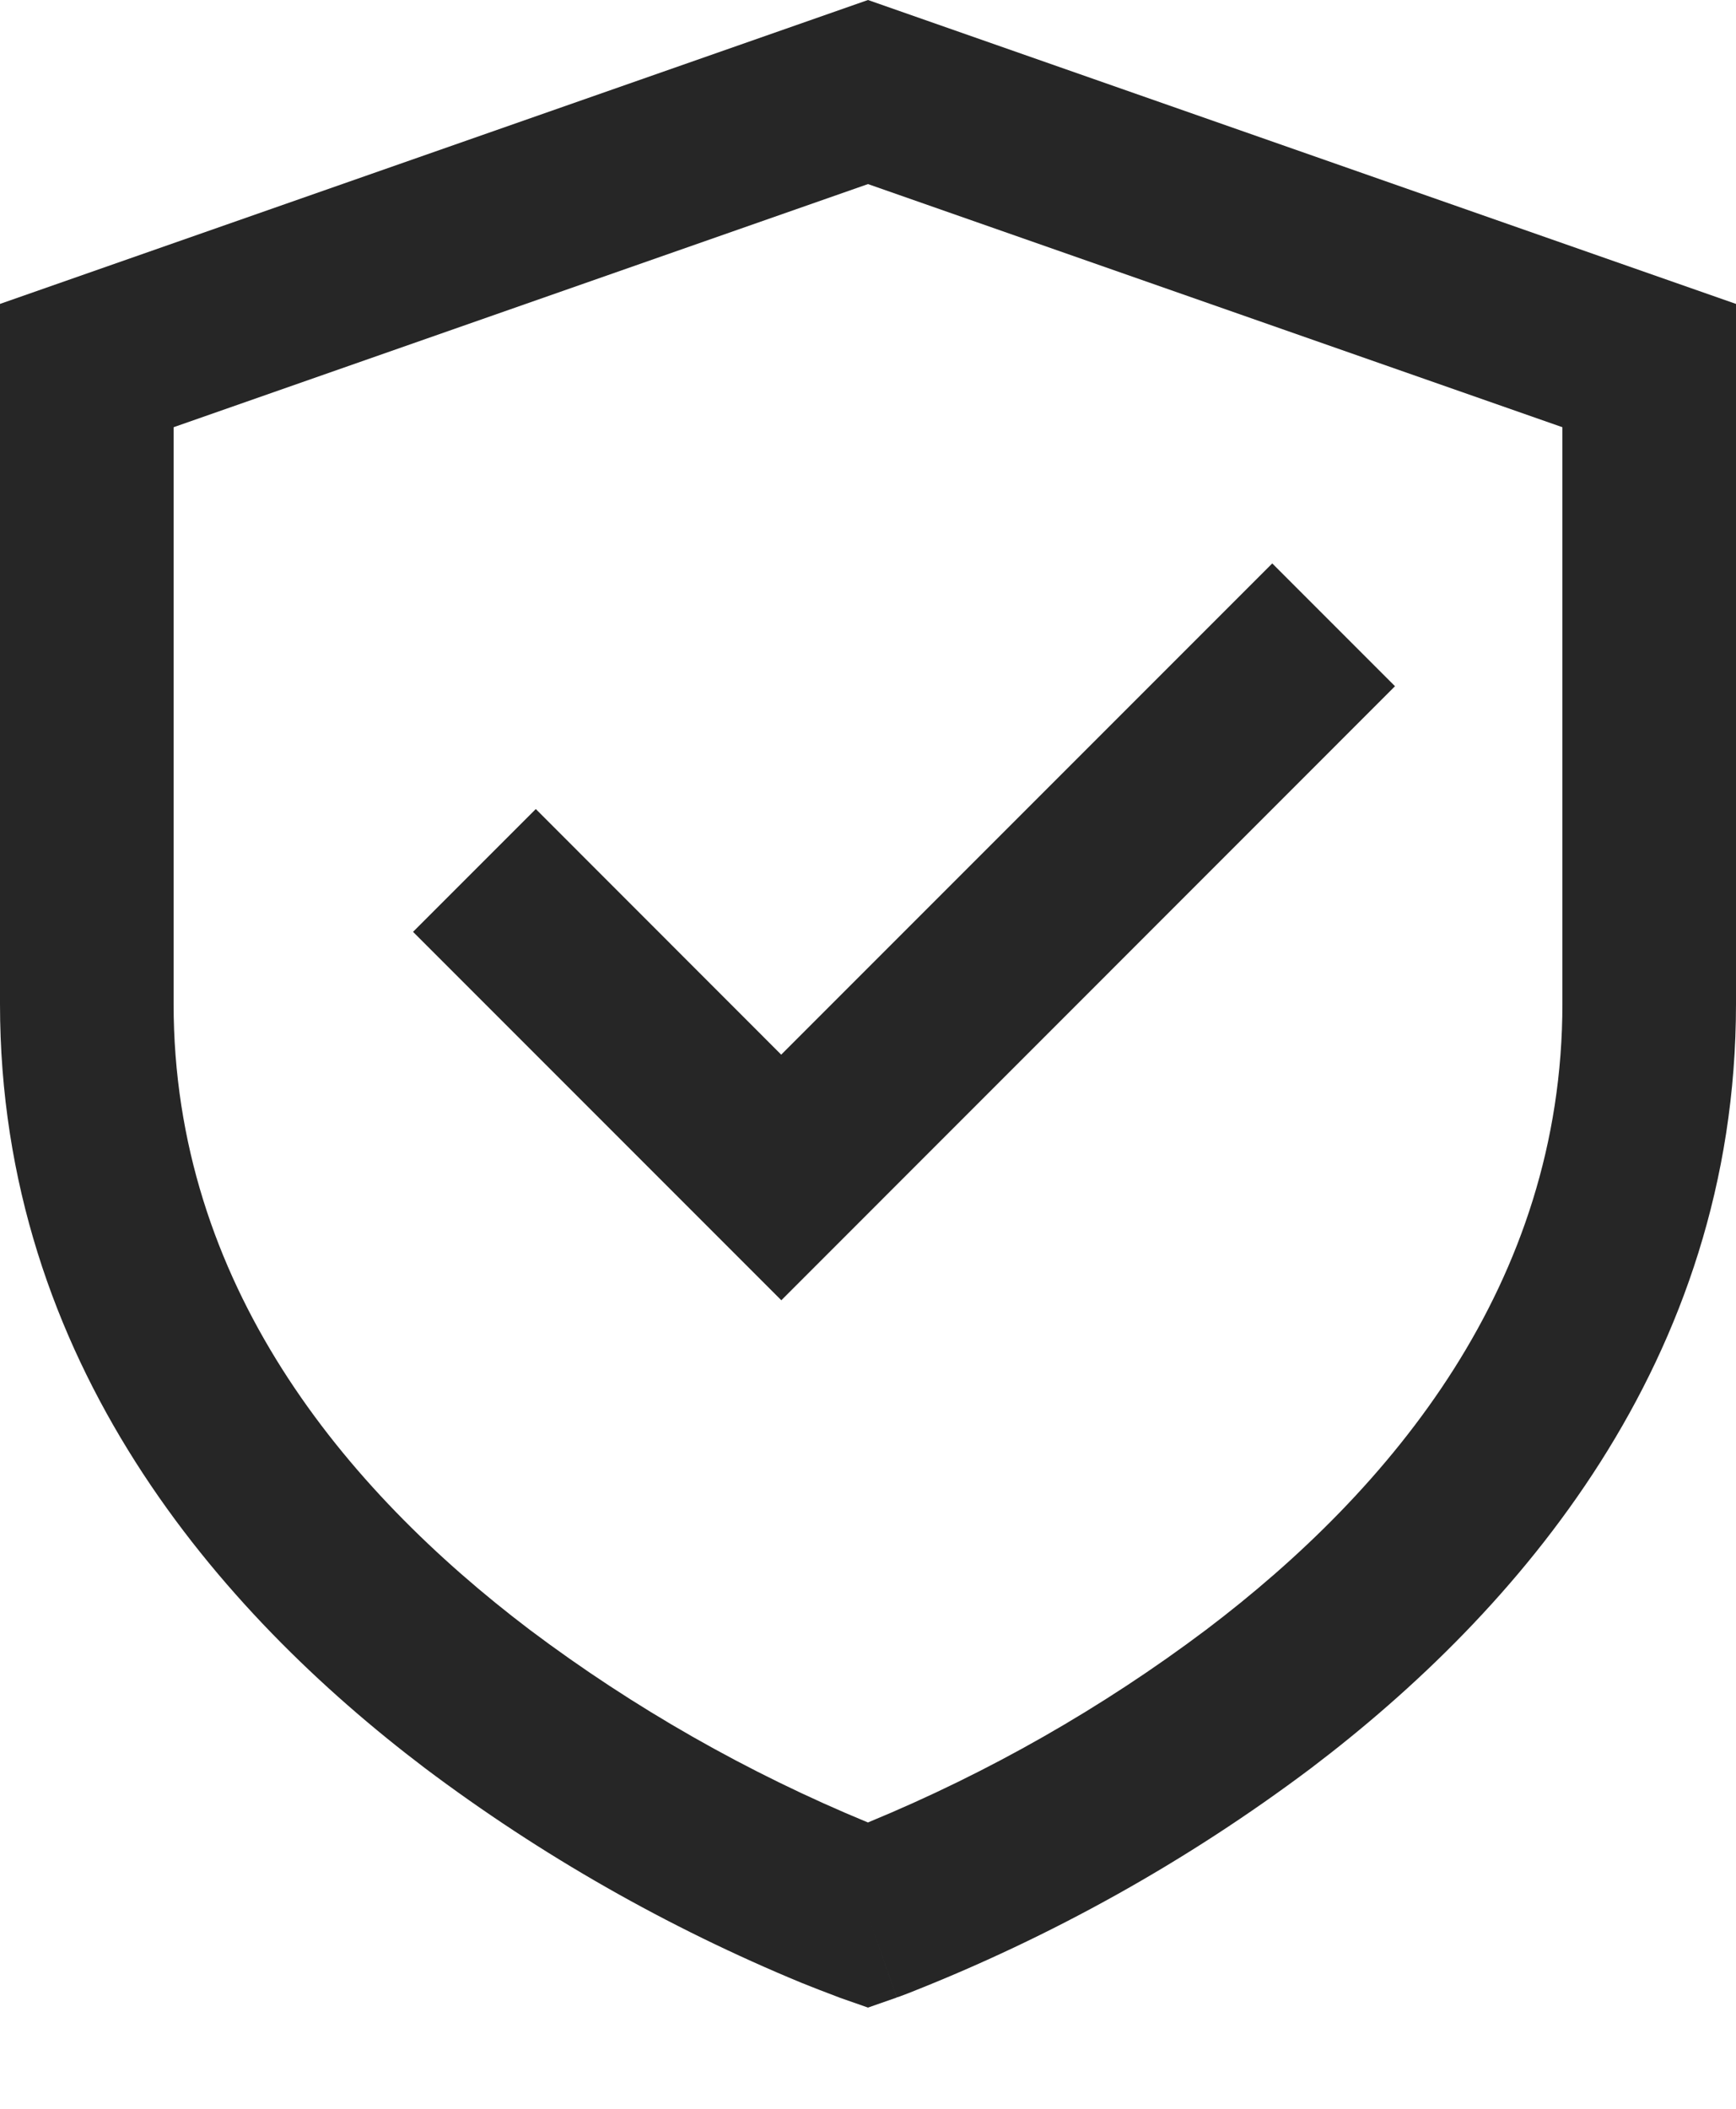 <svg width="14" height="17" viewBox="0 0 14 17" fill="none" xmlns="http://www.w3.org/2000/svg">
<path d="M7 0L14 2.45V8.092C14 10.981 12.227 13 10.573 14.254C9.575 15.004 8.48 15.615 7.318 16.071C7.298 16.078 7.277 16.086 7.257 16.094L7.239 16.1L7.234 16.101L7.232 16.102C7.232 16.102 7.231 16.102 7 15.442L6.768 16.103L6.766 16.101L6.761 16.1L6.743 16.093C6.65 16.058 6.557 16.022 6.465 15.985C5.383 15.538 4.362 14.957 3.426 14.253C1.774 13.001 0 10.982 0 8.093V2.45L7 0ZM7 15.442L6.768 16.103L7 16.184L7.232 16.103L7 15.442ZM7 14.692L7.006 14.689C7.975 14.289 8.889 13.768 9.727 13.138C11.224 12.005 12.6 10.348 12.6 8.092V3.444L7 1.484L1.4 3.444V8.092C1.4 10.348 2.776 12.004 4.273 13.139C5.113 13.77 6.029 14.291 7 14.692ZM11.25 5.532L6.301 10.482L3.331 7.512L4.321 6.522L6.3 8.502L10.26 4.542L11.25 5.532Z" fill="#262626"/>
</svg>
